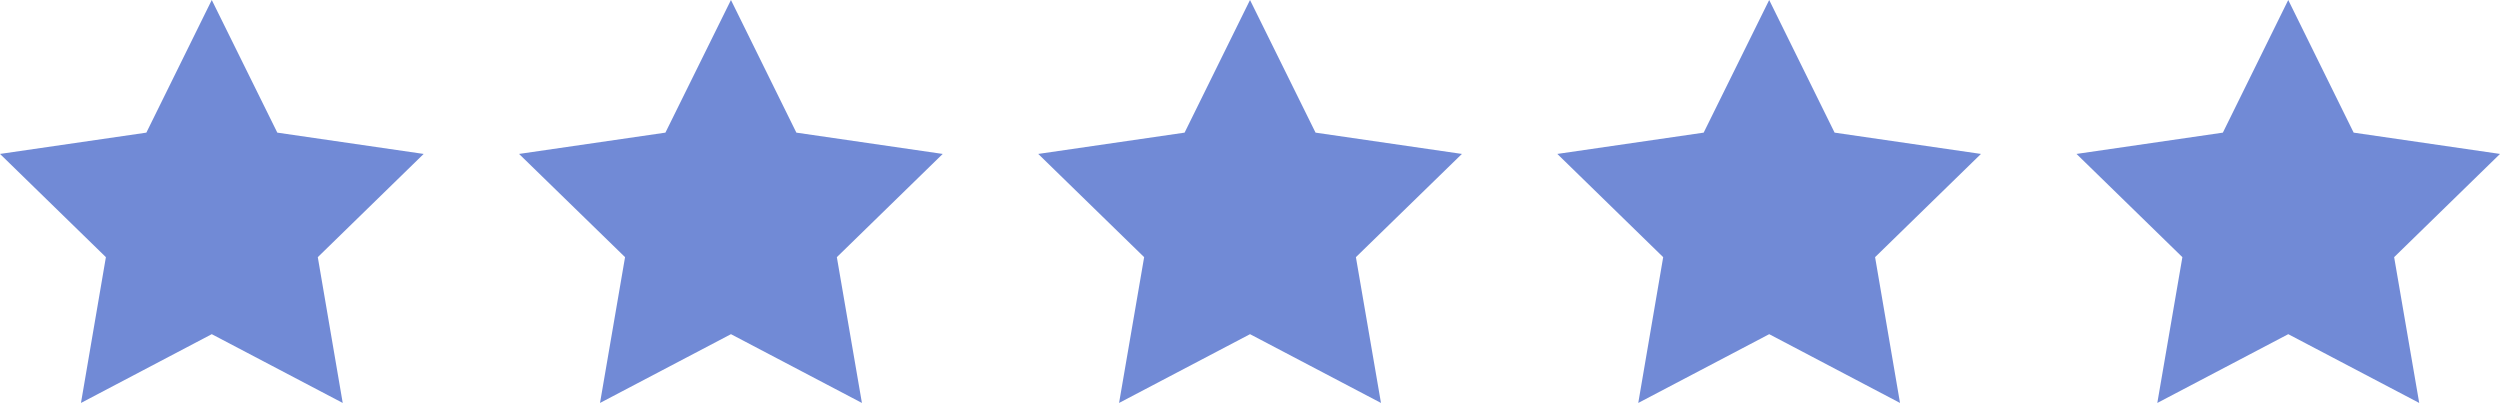 <svg xmlns="http://www.w3.org/2000/svg" width="136.787" height="22.047" viewBox="0 0 136.787 22.047"><path d="M11.587 0l3.586 7.257 8.008 1.165-5.793 5.648 1.364 7.977-7.165-3.763-7.157 3.763 1.364-7.977L0 8.422l8.008-1.165zm28.407 0l3.579 7.257 8.008 1.165-5.793 5.648 1.372 7.977-7.165-3.763-7.165 3.763 1.37-7.977-5.8-5.648 8.008-1.165zm28.4 0l3.586 7.257 8.008 1.165-5.8 5.648 1.372 7.977-7.165-3.763-7.165 3.763 1.372-7.977-5.795-5.648 8.008-1.165zm28.407 0l3.579 7.257 8.008 1.165-5.793 5.648 1.364 7.977-7.157-3.763-7.165 3.763 1.364-7.977-5.793-5.648 8.008-1.165zm28.4 0l3.579 7.257 8.008 1.165-5.793 5.648 1.372 7.977-7.165-3.763-7.165 3.763 1.372-7.977-5.793-5.648 8.008-1.165z" fill="#718ad6"/></svg>